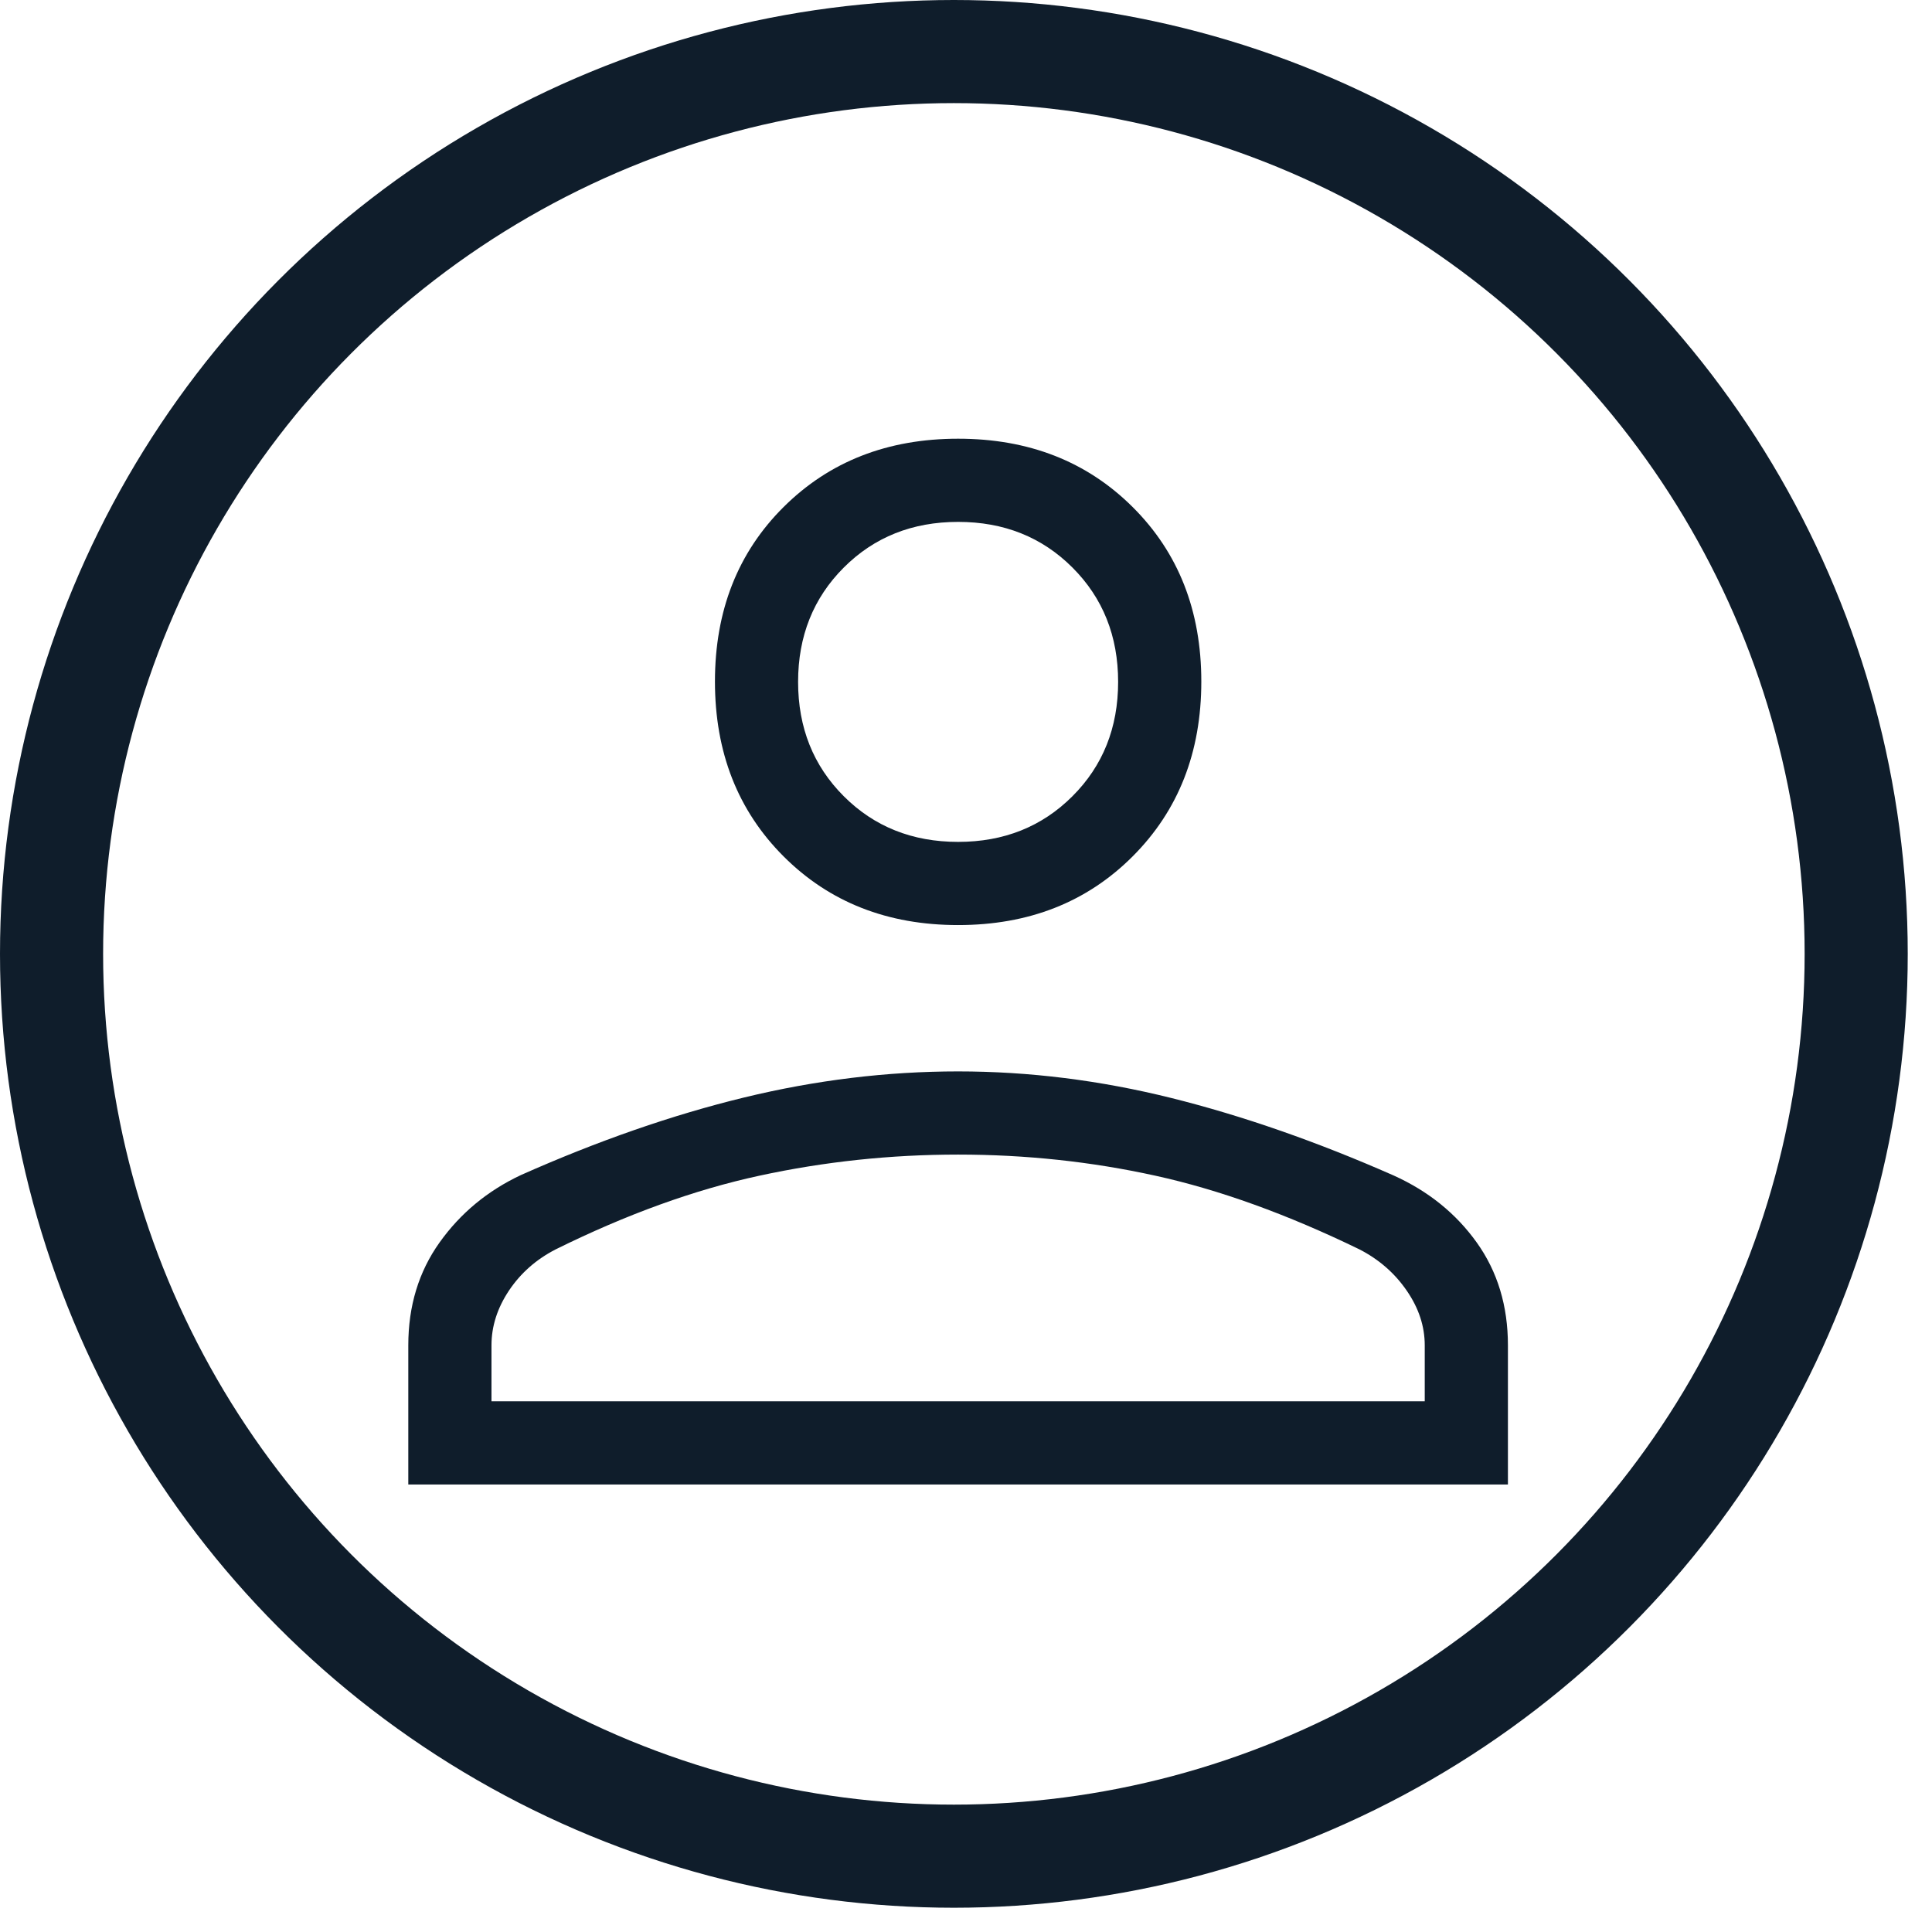 <svg width="54" height="54" viewBox="0 0 54 54" fill="none" xmlns="http://www.w3.org/2000/svg">
<path d="M26.78 25.856C24.808 25.856 23.182 25.217 21.902 23.937C20.622 22.657 19.983 21.028 19.983 19.049C19.983 17.07 20.622 15.444 21.902 14.171C23.182 12.898 24.808 12.262 26.78 12.262C28.752 12.262 30.378 12.898 31.657 14.171C32.937 15.444 33.577 17.07 33.577 19.049C33.577 21.028 32.937 22.657 31.657 23.937C30.378 25.217 28.752 25.856 26.78 25.856ZM11.412 41.492V37.602C11.412 36.502 11.704 35.543 12.287 34.726C12.87 33.909 13.628 33.281 14.56 32.843C16.717 31.884 18.796 31.162 20.798 30.675C22.799 30.189 24.793 29.946 26.779 29.946C28.765 29.946 30.754 30.195 32.745 30.691C34.737 31.188 36.806 31.909 38.955 32.856C39.924 33.294 40.698 33.919 41.278 34.732C41.858 35.545 42.147 36.502 42.147 37.602V41.492H11.412ZM13.737 39.167H39.822V37.602C39.822 37.069 39.654 36.559 39.316 36.07C38.979 35.581 38.538 35.198 37.994 34.919C35.979 33.94 34.079 33.253 32.293 32.861C30.507 32.468 28.669 32.271 26.78 32.271C24.891 32.271 23.039 32.468 21.225 32.861C19.412 33.253 17.514 33.94 15.534 34.919C14.99 35.198 14.555 35.581 14.227 36.07C13.901 36.559 13.737 37.069 13.737 37.602V39.167ZM26.78 23.531C28.059 23.531 29.124 23.106 29.975 22.255C30.827 21.404 31.252 20.339 31.252 19.059C31.252 17.78 30.827 16.714 29.975 15.863C29.124 15.012 28.059 14.587 26.78 14.587C25.5 14.587 24.435 15.012 23.584 15.863C22.733 16.714 22.307 17.78 22.307 19.059C22.307 20.339 22.733 21.404 23.584 22.255C24.435 23.106 25.5 23.531 26.78 23.531Z" fill="#0F1D2B"/>
<circle cx="26.661" cy="26.661" r="25.22" stroke="#0F1D2B" stroke-width="2.882"/>
</svg>

